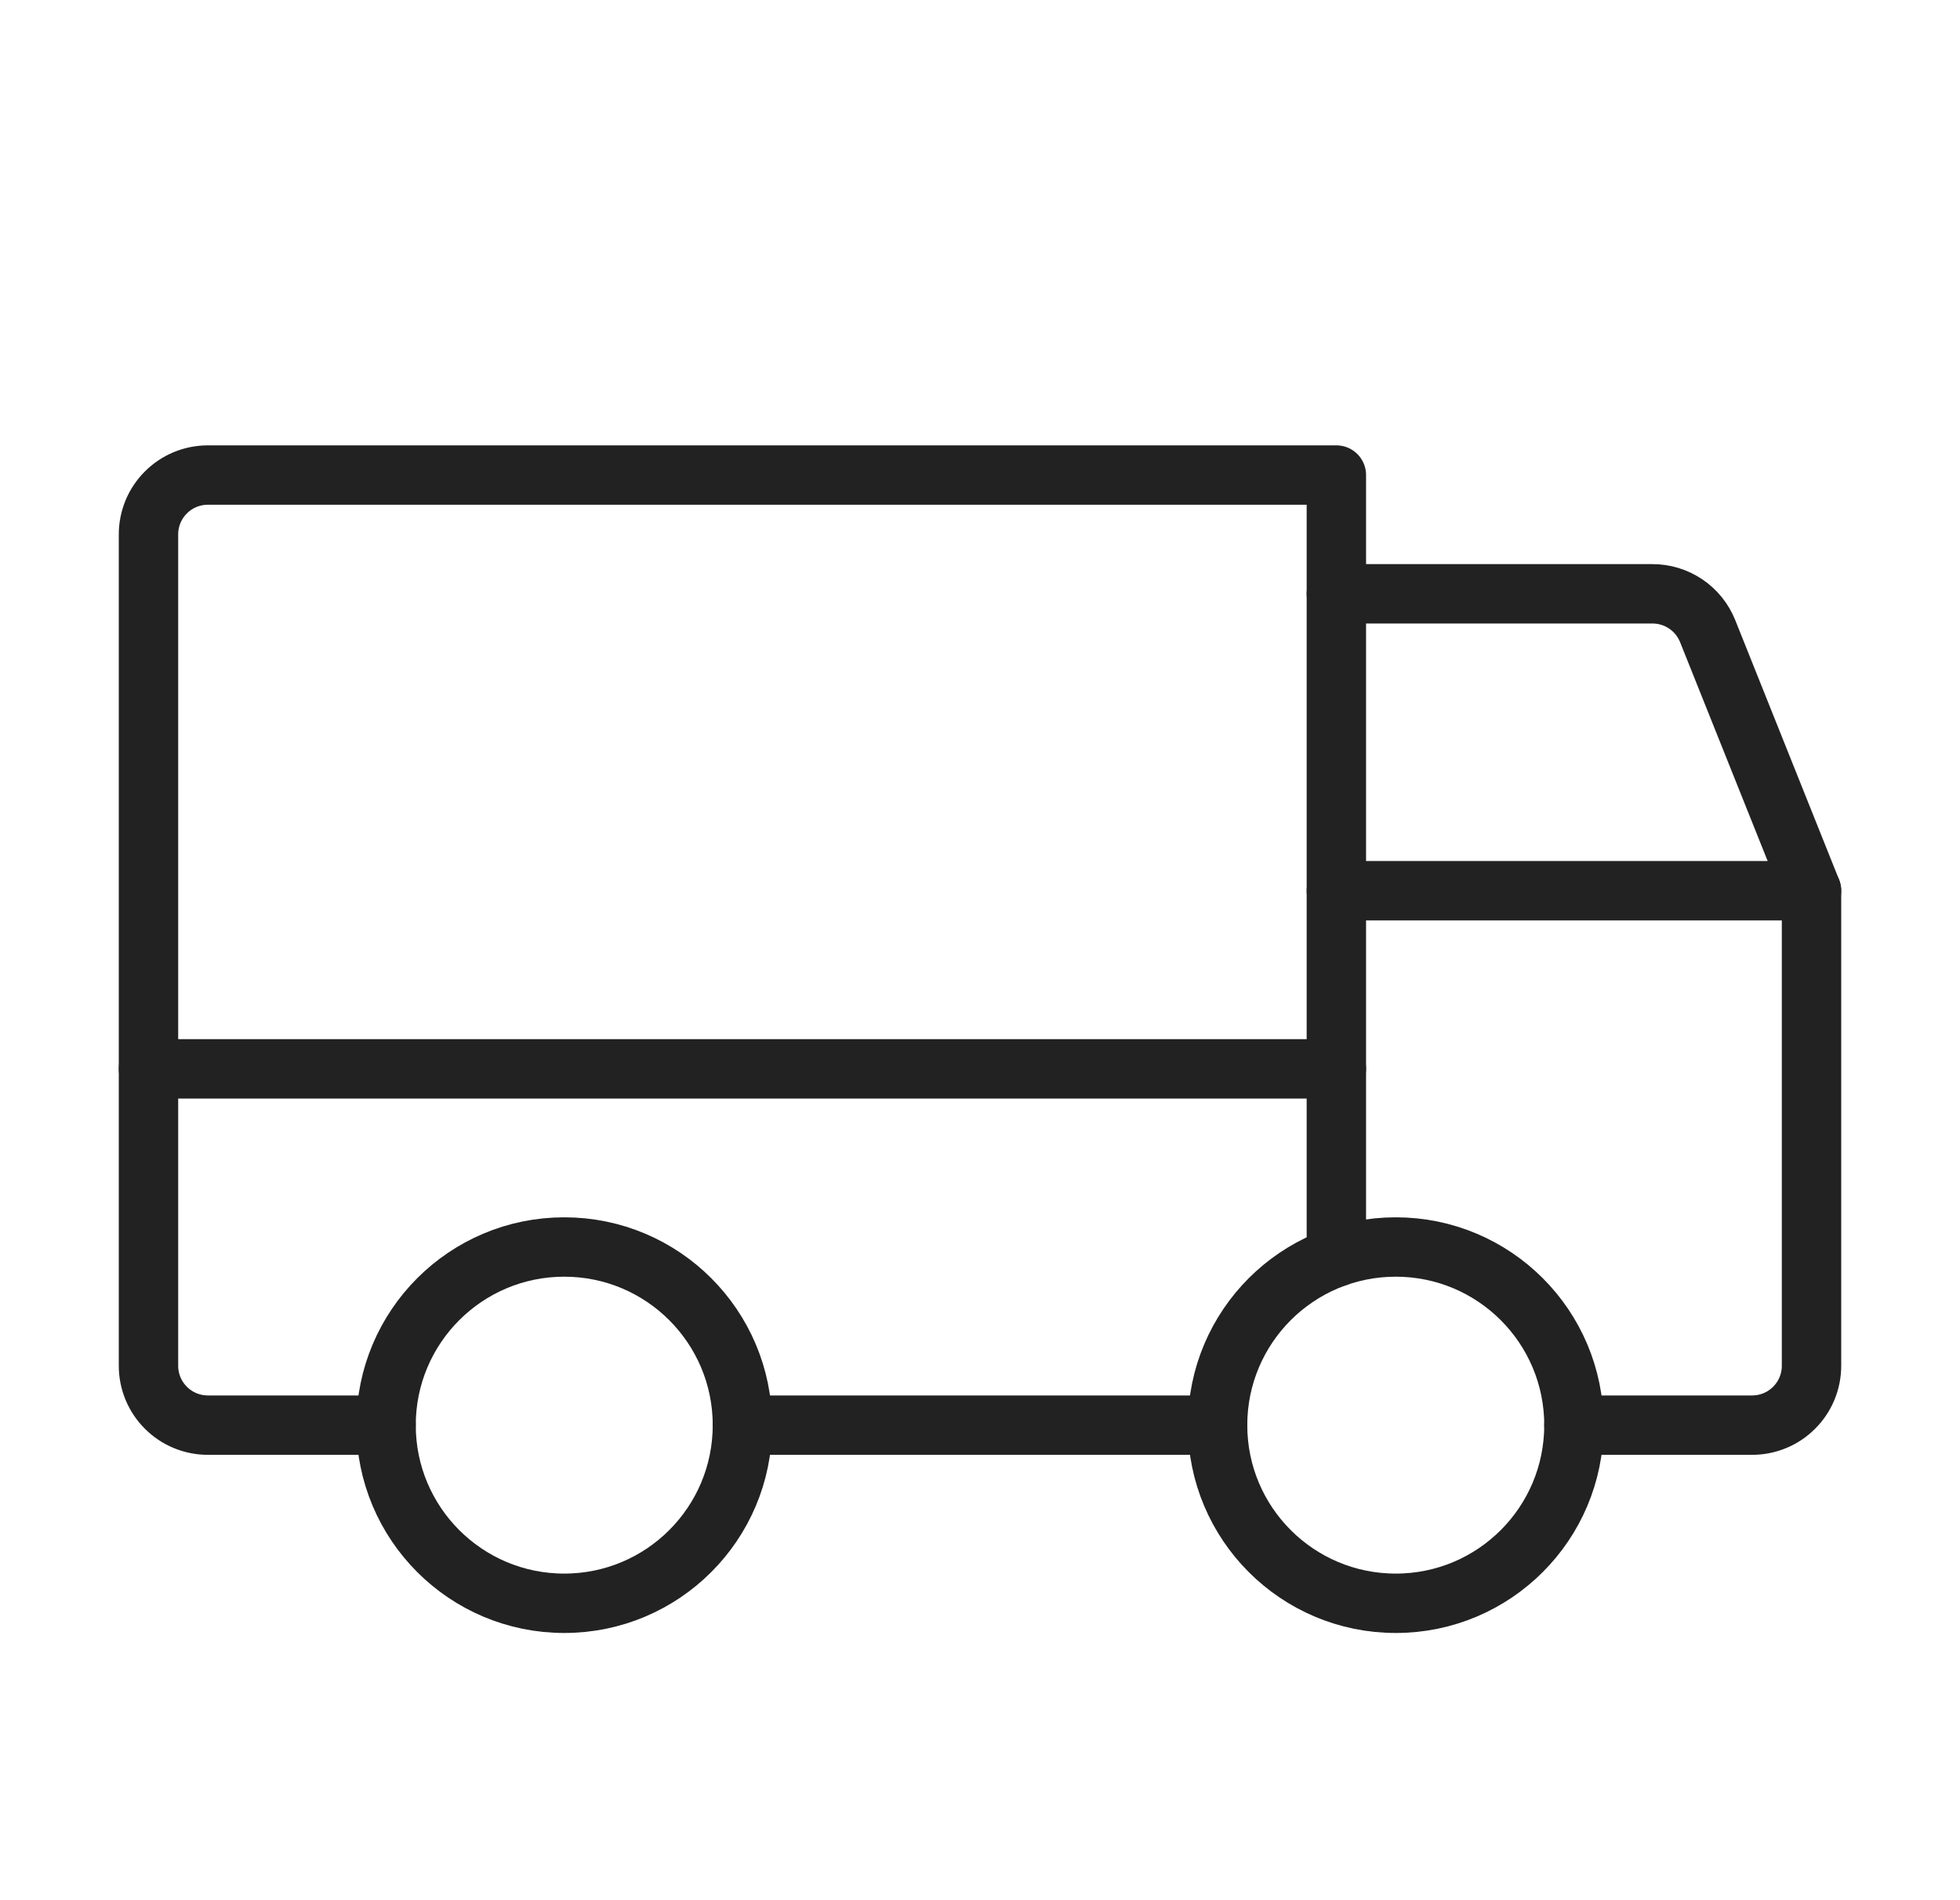 <svg width="33" height="32" viewBox="0 0 33 32" fill="none" xmlns="http://www.w3.org/2000/svg">
<g id="Truck" clip-path="url(#clip0_222_120)">
<path id="Vector" d="M22.5 10H27.823C28.022 10 28.216 10.059 28.382 10.171C28.547 10.282 28.675 10.44 28.75 10.625L30.5 15" stroke="#222222" stroke-linecap="round" stroke-linejoin="round"/>
<path id="Vector_2" d="M2.5 18H22.5" stroke="#222222" stroke-linecap="round" stroke-linejoin="round"/>
<path id="Vector_3" d="M23.5 27C25.157 27 26.5 25.657 26.5 24C26.5 22.343 25.157 21 23.5 21C21.843 21 20.5 22.343 20.5 24C20.5 25.657 21.843 27 23.5 27Z" stroke="#222222" stroke-linecap="round" stroke-linejoin="round"/>
<path id="Vector_4" d="M9.5 27C11.157 27 12.5 25.657 12.5 24C12.5 22.343 11.157 21 9.5 21C7.843 21 6.5 22.343 6.5 24C6.5 25.657 7.843 27 9.5 27Z" stroke="#222222" stroke-linecap="round" stroke-linejoin="round"/>
<path id="Vector_5" d="M20.5 24H12.5" stroke="#222222" stroke-linecap="round" stroke-linejoin="round"/>
<path id="Vector_6" d="M22.5 15H30.5V23C30.5 23.265 30.395 23.52 30.207 23.707C30.02 23.895 29.765 24 29.5 24H26.5" stroke="#222222" stroke-linecap="round" stroke-linejoin="round"/>
<path id="Vector_7" d="M6.5 24H3.5C3.235 24 2.98 23.895 2.793 23.707C2.605 23.52 2.5 23.265 2.5 23V9C2.5 8.735 2.605 8.48 2.793 8.293C2.98 8.105 3.235 8 3.5 8H22.5V21.171" stroke="#222222" stroke-linecap="round" stroke-linejoin="round"/>
</g>
<defs>
<clipPath id="clip0_222_120">
<rect width="32" height="32" fill="white" transform="translate(0.5)"/>
</clipPath>
</defs>
</svg>
